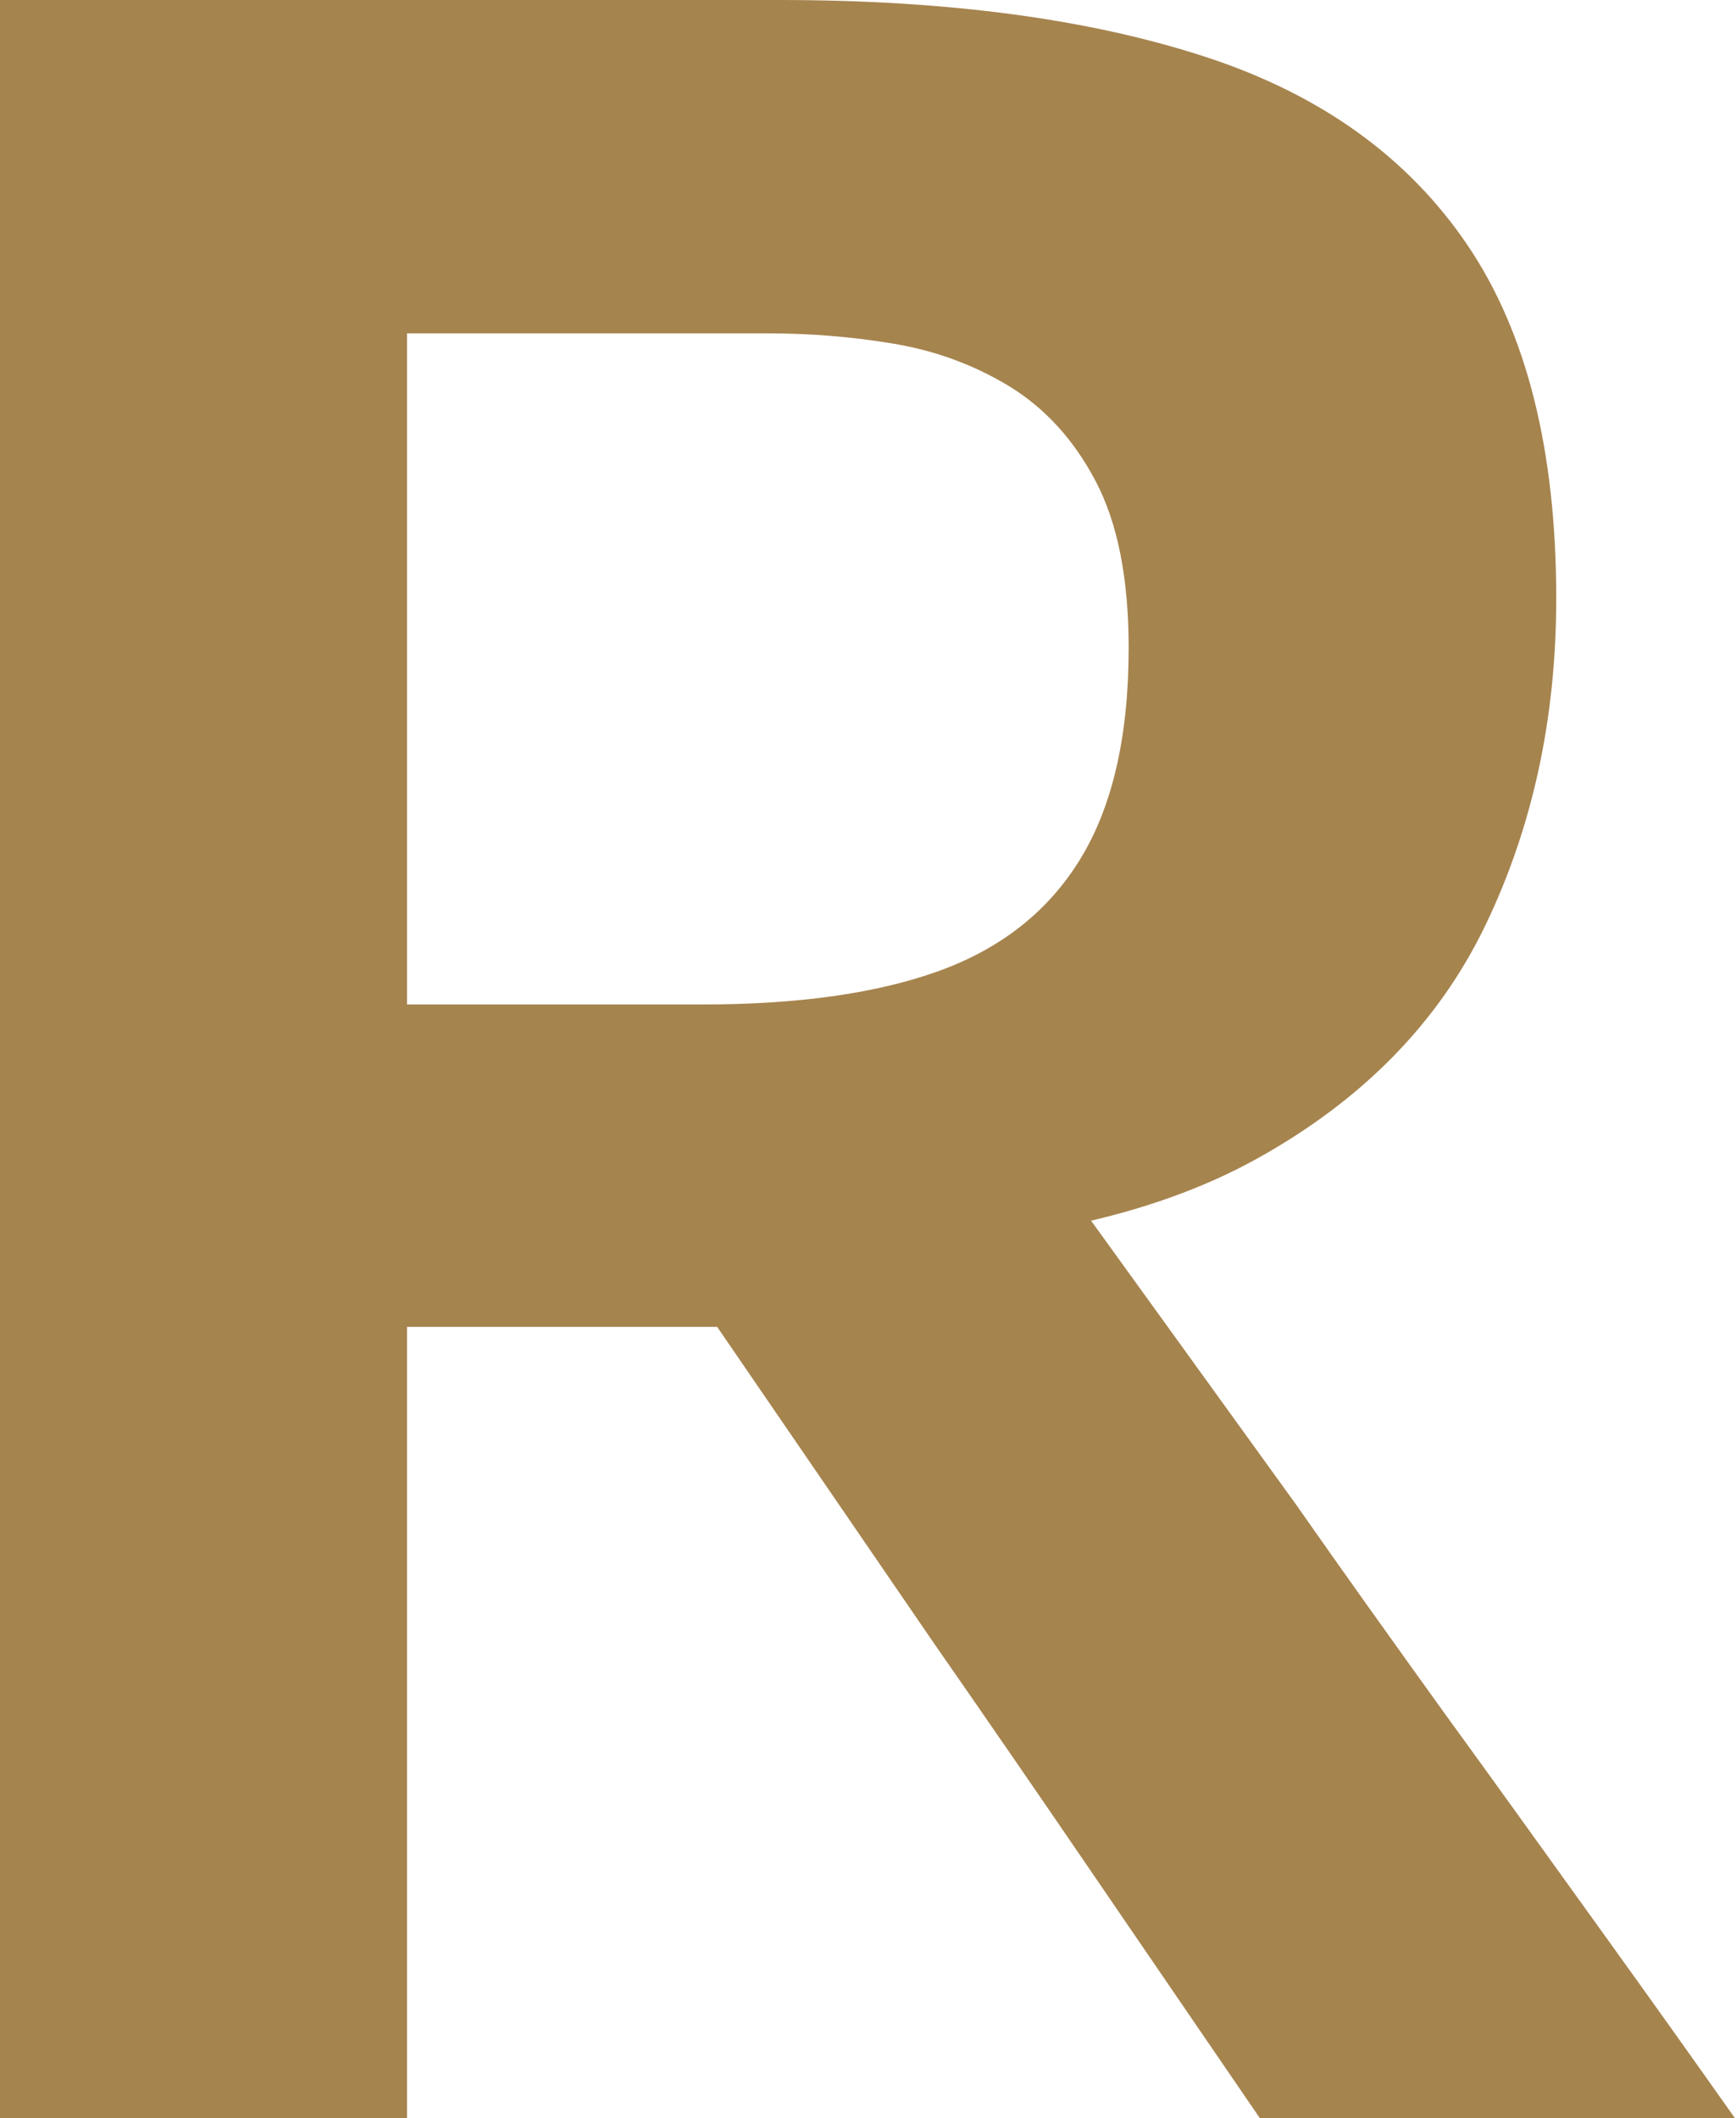 <?xml version="1.0" encoding="UTF-8"?> <svg xmlns="http://www.w3.org/2000/svg" id="Layer_1" data-name="Layer 1" viewBox="0 0 27.04 32.98"><defs><style> .cls-1 { fill: #a6844e; } </style></defs><path class="cls-1" d="M0,32.98V0h12.14c2.64,0,4.85.3,6.65.89,1.8.59,3.15,1.57,4.07,2.93.92,1.36,1.38,3.19,1.38,5.5,0,1.87-.37,3.56-1.1,5.08-.73,1.52-1.92,2.73-3.56,3.64-1.64.91-3.82,1.37-6.53,1.39l2.38-2.59,4.76,6.59c.72,1.03,1.5,2.12,2.32,3.26.83,1.14,1.63,2.26,2.43,3.37s1.49,2.08,2.09,2.93h-7.4c-.91-1.33-1.78-2.6-2.62-3.83s-1.66-2.42-2.46-3.57l-5.6-8.17,3.86,3.24h-7.63v-5.02h5.76c1.48,0,2.71-.17,3.68-.52.97-.35,1.71-.93,2.21-1.75.5-.82.75-1.91.75-3.28,0-1.08-.17-1.94-.51-2.59-.34-.65-.79-1.14-1.34-1.48-.56-.34-1.16-.56-1.82-.67-.66-.11-1.31-.16-1.98-.16H1.78L6.34.99v31.99H0Z"></path></svg> 